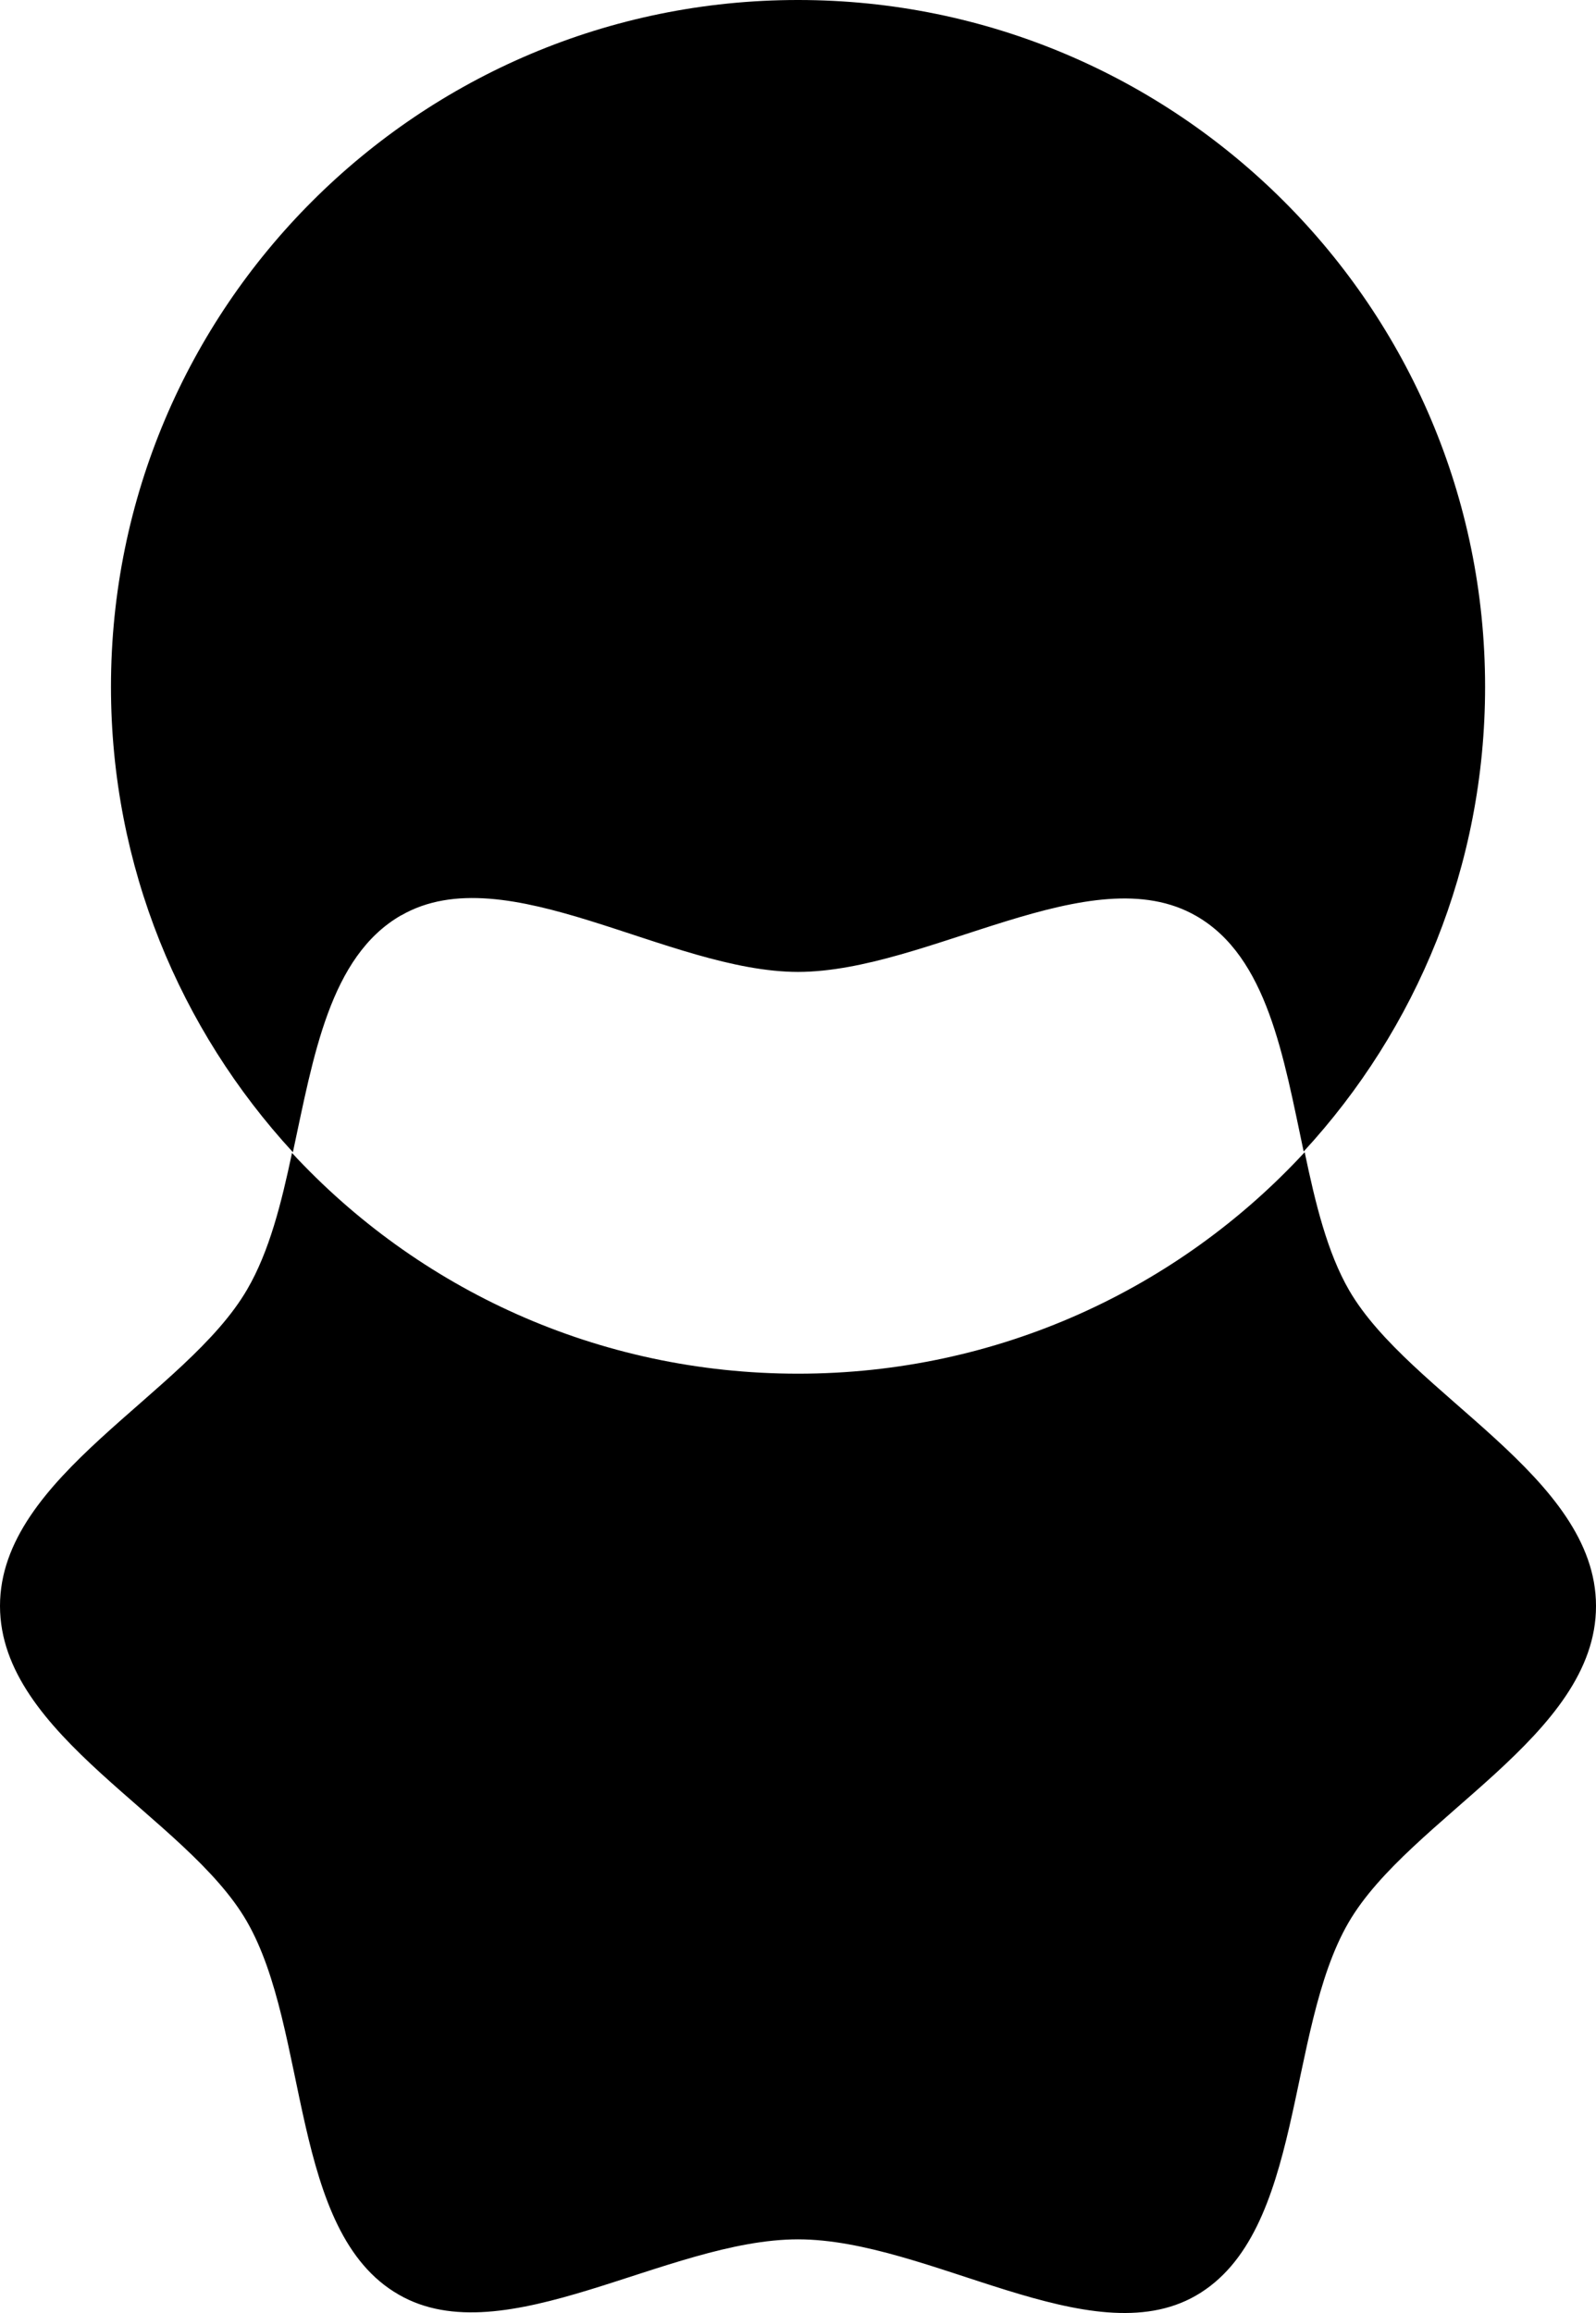 <svg xmlns="http://www.w3.org/2000/svg" id="Layer_1" data-name="Layer 1" viewBox="0 0 233.99 339.1"><defs><style>      .cls-1 {        fill: #000;        stroke-width: 0px;      }    </style></defs><path class="cls-1" d="M58.82,134.2c15.39-8.86,39.15,8.26,58.18,8.29,19.12-.04,42.99-17.12,58.42-8.18,10.38,5.98,12.77,20.65,15.71,34.51,16.53-17.93,26.6-41.85,26.6-68.13,0-55.61-45.12-100.69-100.73-100.69S16.27,45.08,16.27,100.69c0,26.32,10.13,50.26,26.67,68.23,3.01-13.97,5.38-28.7,15.87-34.73h0Z"></path><path class="cls-1" d="M197.8,189.17c-3.21-5.55-4.96-12.79-6.52-20.25-18.44,19.97-44.89,32.47-74.27,32.47s-55.74-12.42-74.2-32.36c-1.55,7.35-3.33,14.44-6.55,19.97C27.34,204.44,0,216.35,0,235.44s27.34,30.9,36.19,46.25c9.21,15.98,6.25,45.52,22.26,54.71,15.5,8.97,39.39-8.1,58.55-8.1s42.89,17.12,58.33,8.25c15.99-9.2,13.11-38.7,22.37-54.68,8.95-15.43,36.33-27.34,36.29-46.43,0-19.02-27.3-30.93-36.19-46.27h0Z"></path></svg>
